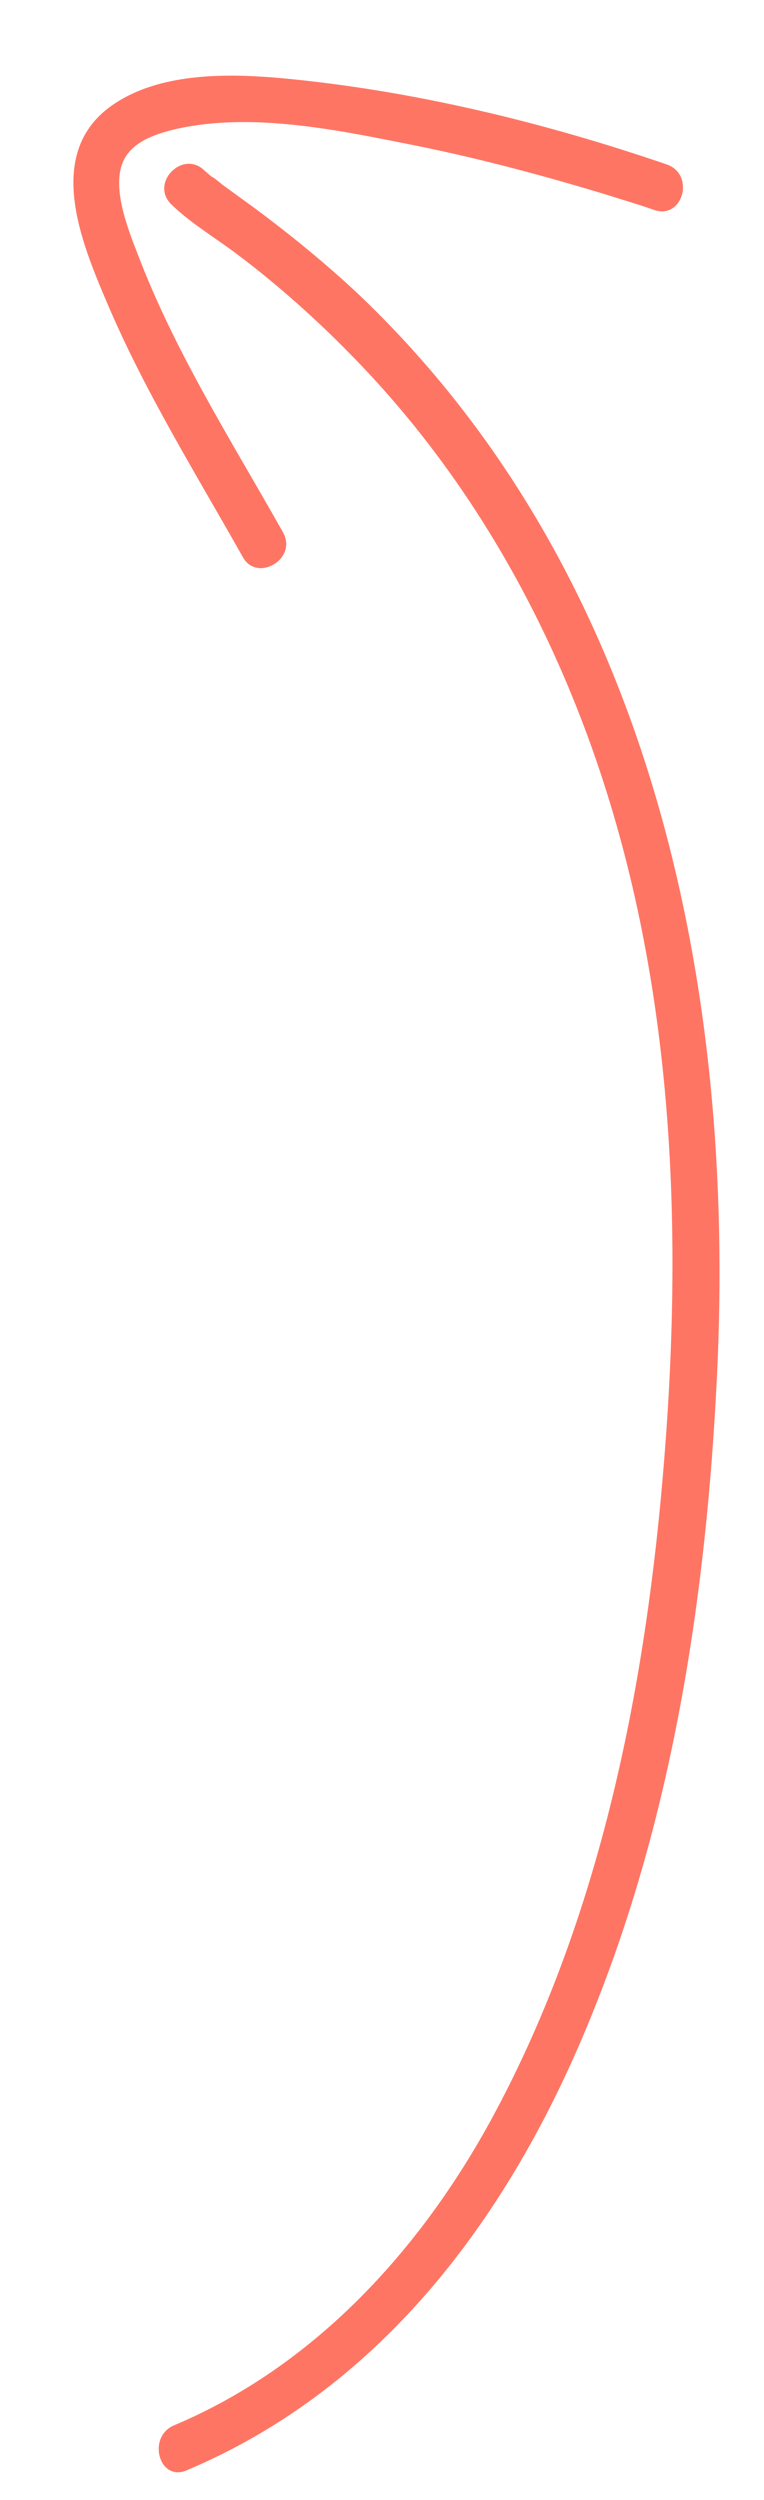 <svg xmlns="http://www.w3.org/2000/svg" width="146" height="477.5"><path fill="#FF7564" d="M35.7 471.8c38.4-16.2 62.8-50.3 77.8-88 15.3-38.1 21.5-79.8 23.5-120.7 3.7-74.8-12.5-153.8-68.7-207.1-6.1-5.7-12.6-11-19.3-16l-6.6-4.8c-.4-.4-2.8-2.2-1.6-1.2-.6-.4-1.1-.9-1.7-1.4-4.1-4.1-10.5 2.3-6.4 6.4 3.8 3.7 8.6 6.5 12.8 9.7 7.2 5.4 15 12.3 21.7 19.2 22.4 22.8 38.3 51.1 48.1 81.4 13.9 42.9 15.2 88.8 11.3 133.4-3.6 41.3-12.2 83.6-31.8 120.4-13.7 25.8-34.2 48.6-61.5 60.1-5.3 2.2-2.9 10.9 2.4 8.6zM54.1 101.7c-9.8-17.4-20.7-34.5-27.8-53.2-2-5.1-5.1-13.1-2.6-18 1.8-3.6 6.4-5.1 10.6-6 13.7-2.9 29.1.1 42.6 2.8 13.4 2.6 26.6 6.1 39.7 10.1 2.8.9 5.6 1.7 8.4 2.7 5.5 1.9 7.9-6.8 2.4-8.7-22.2-7.6-45.6-13.4-69-16-11.7-1.3-26.9-2.4-37.1 4.8-12.8 9.1-5.8 26-.9 37.5 7.2 17 17 32.7 26 48.7 2.7 4.9 10.5.4 7.7-4.7z"/></svg>